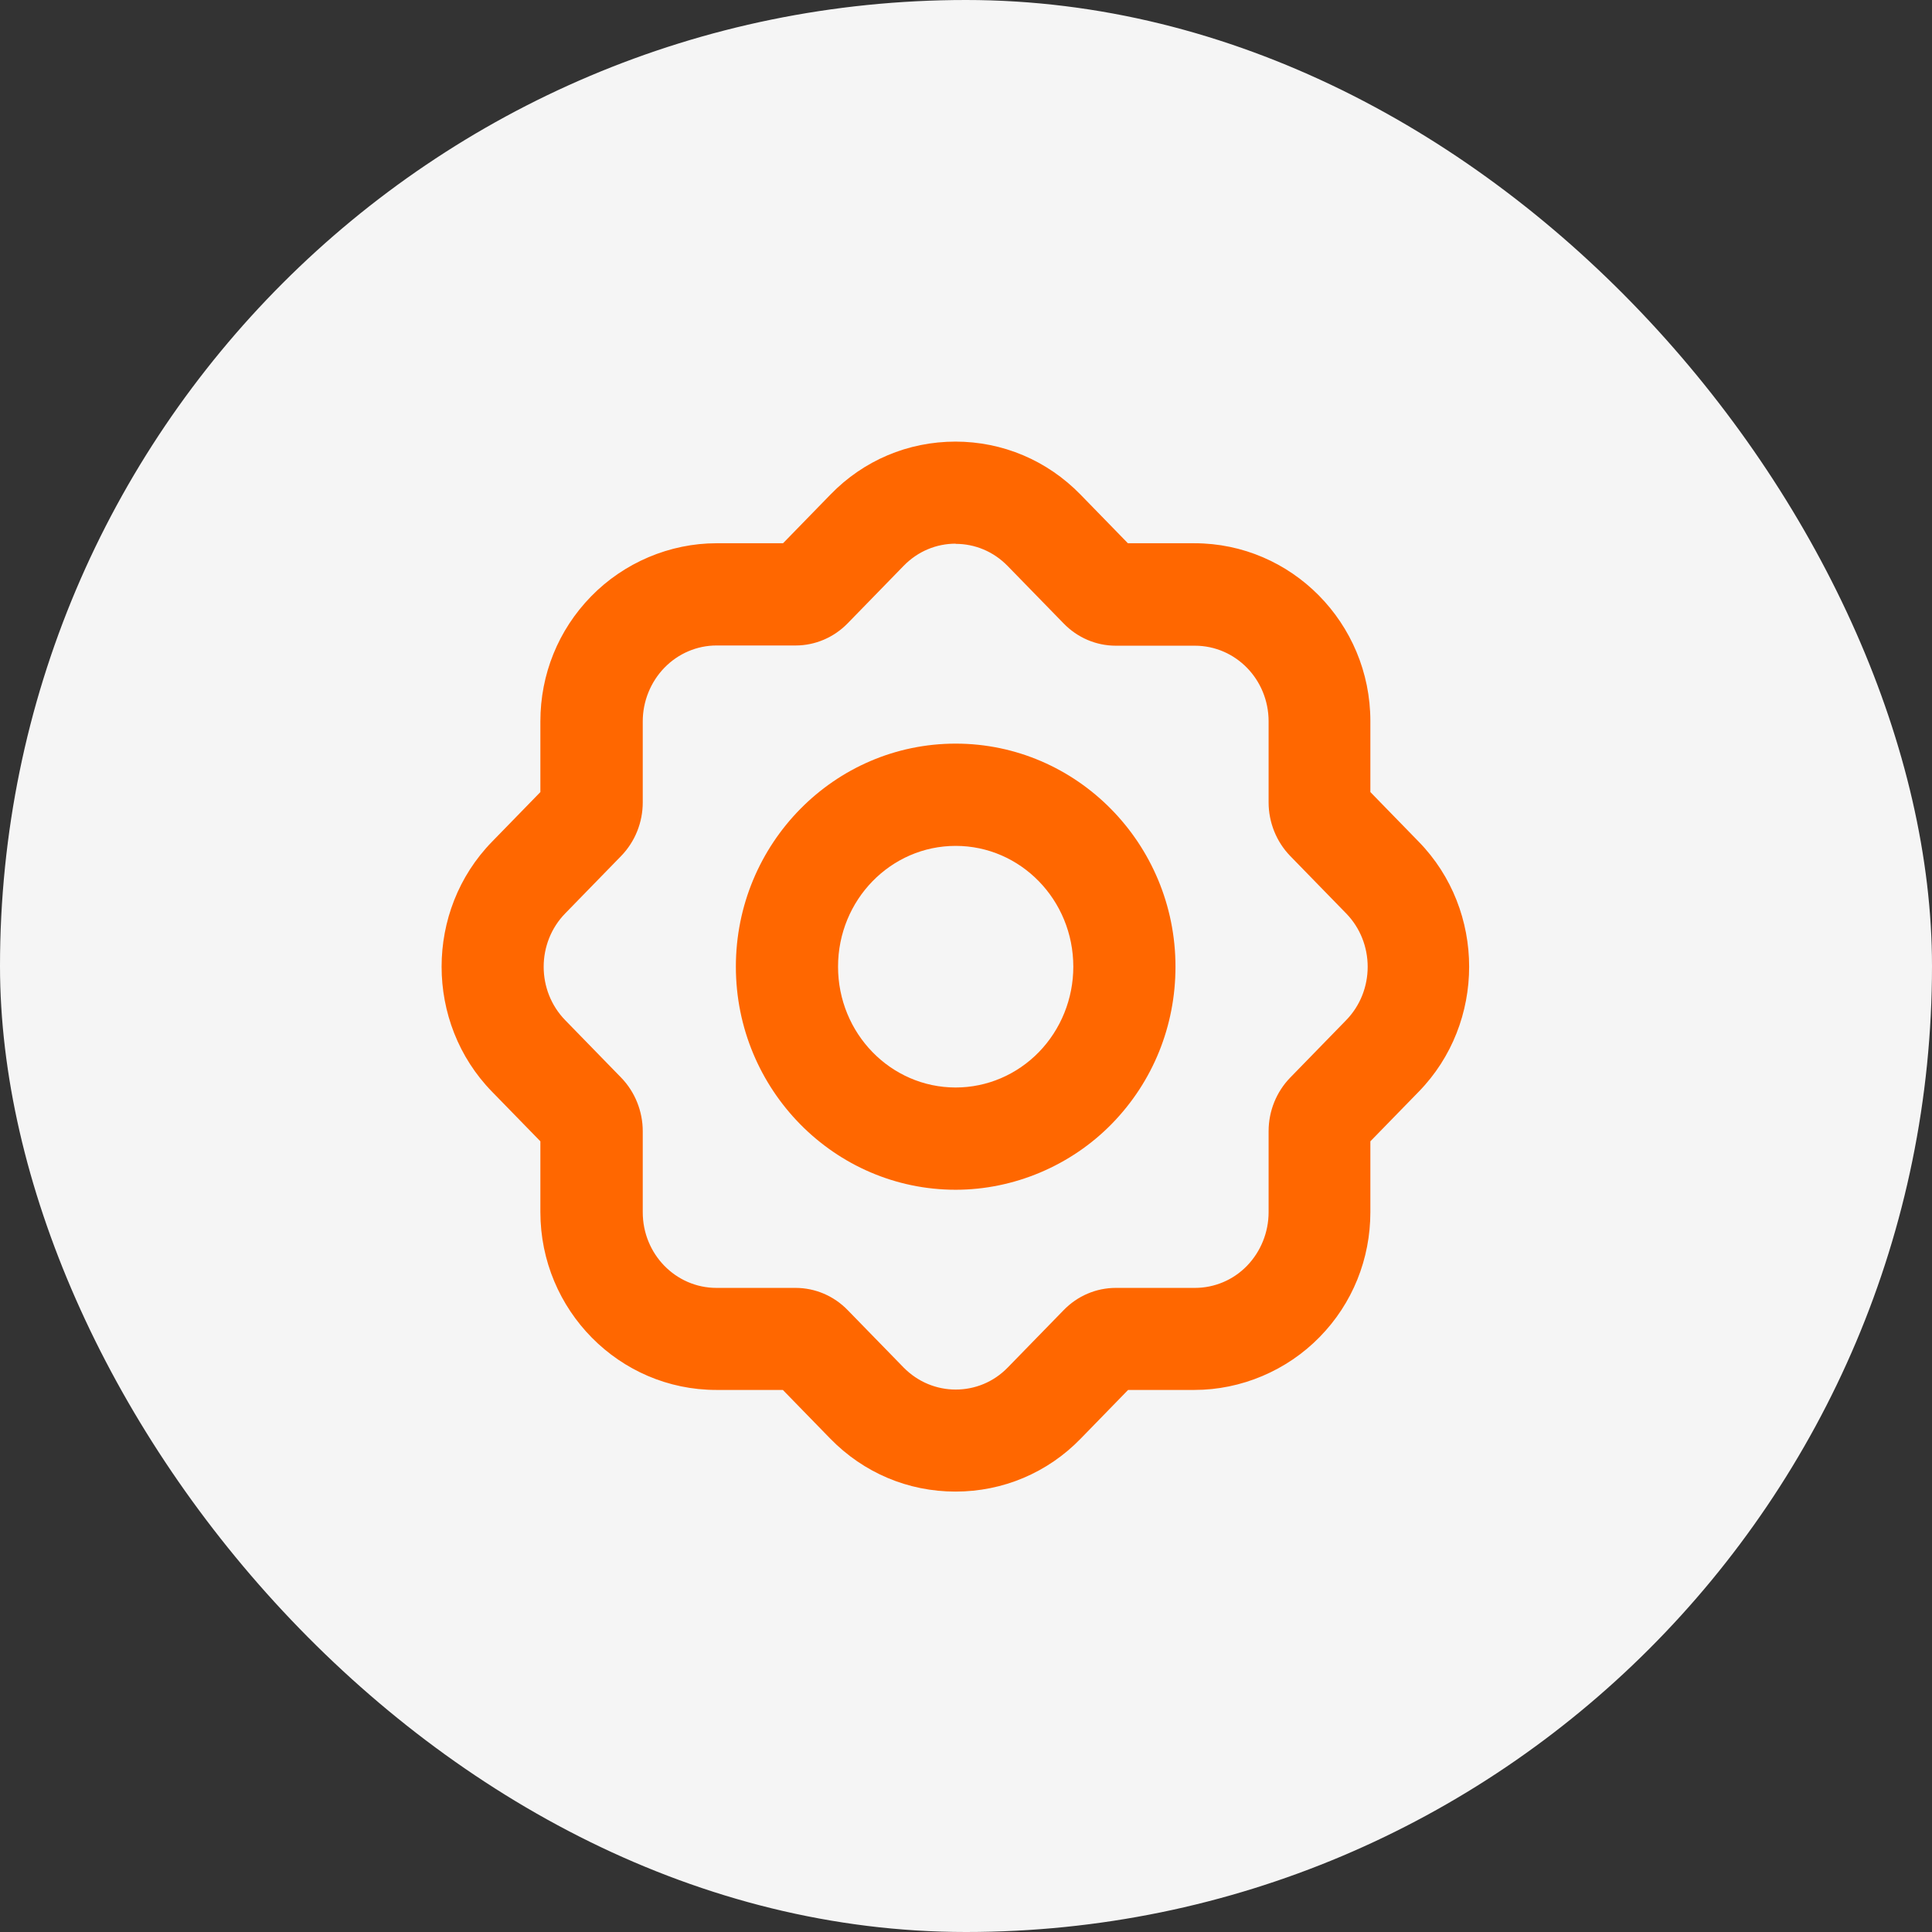 <svg width="70" height="70" viewBox="0 0 70 70" fill="none" xmlns="http://www.w3.org/2000/svg">
<rect x="0" y="0" width="70" height="70" fill="#333333" stroke="none"/>
<rect width="70" height="70" rx="35" fill="#F5F5F5"/>
<path d="M34.626 30.648C36.977 30.648 38.888 32.605 38.888 35.025C38.888 36.183 38.44 37.296 37.642 38.118C36.843 38.939 35.761 39.402 34.626 39.402C32.275 39.402 30.364 37.445 30.364 35.025C30.364 32.605 32.275 30.648 34.626 30.648ZM34.626 26.943C30.23 26.943 26.662 30.566 26.662 35.025C26.662 39.484 30.237 43.107 34.626 43.107C36.738 43.107 38.806 42.233 40.291 40.71C41.776 39.186 42.59 37.169 42.59 35.025C42.59 30.566 39.015 26.943 34.626 26.943Z" fill="#FF6700"/>
<path d="M34.626 19.705C35.313 19.705 35.992 19.974 36.514 20.512L38.537 22.588C39.037 23.104 39.716 23.395 40.425 23.395H43.292C44.77 23.395 45.964 24.62 45.964 26.136V29.072C45.964 29.797 46.247 30.499 46.747 31.014L48.77 33.091C49.815 34.159 49.815 35.899 48.77 36.967L46.747 39.044C46.247 39.559 45.964 40.254 45.964 40.986V43.922C45.964 44.646 45.68 45.348 45.18 45.864C44.68 46.379 44.001 46.663 43.292 46.663H40.425C39.716 46.663 39.037 46.954 38.537 47.47L36.514 49.546C35.992 50.084 35.313 50.346 34.626 50.346C33.939 50.346 33.26 50.077 32.738 49.546L30.715 47.47C30.215 46.954 29.536 46.663 28.827 46.663H25.96C24.483 46.663 23.288 45.438 23.288 43.922V40.986C23.288 40.261 23.005 39.559 22.505 39.044L20.482 36.967C19.437 35.899 19.437 34.159 20.482 33.091L22.505 31.014C23.005 30.499 23.288 29.804 23.288 29.072V26.136C23.288 25.412 23.572 24.71 24.072 24.194C24.572 23.679 25.252 23.387 25.96 23.387H28.827C29.536 23.387 30.215 23.096 30.715 22.581L32.738 20.504C33.26 19.966 33.939 19.698 34.626 19.698M34.626 16C32.902 16 31.29 16.68 30.088 17.92L28.371 19.683H25.96C24.266 19.683 22.609 20.385 21.415 21.61C20.228 22.827 19.579 24.433 19.579 26.136V28.698L17.825 30.499C15.392 32.993 15.392 37.057 17.825 39.552L19.579 41.352V43.914C19.579 47.47 22.438 50.36 25.953 50.36H28.364L30.081 52.123C31.29 53.363 32.902 54.043 34.619 54.043C36.335 54.043 37.955 53.363 39.157 52.123L40.873 50.36H43.277C44.971 50.36 46.628 49.658 47.815 48.441C49.002 47.231 49.651 45.617 49.651 43.914V41.352L51.405 39.552C53.838 37.057 53.838 32.993 51.405 30.499L49.651 28.698V26.129C49.651 22.573 46.792 19.683 43.277 19.683H40.866L39.149 17.92C37.94 16.68 36.328 16 34.611 16H34.626Z" fill="#FF6700"/>
</svg>
